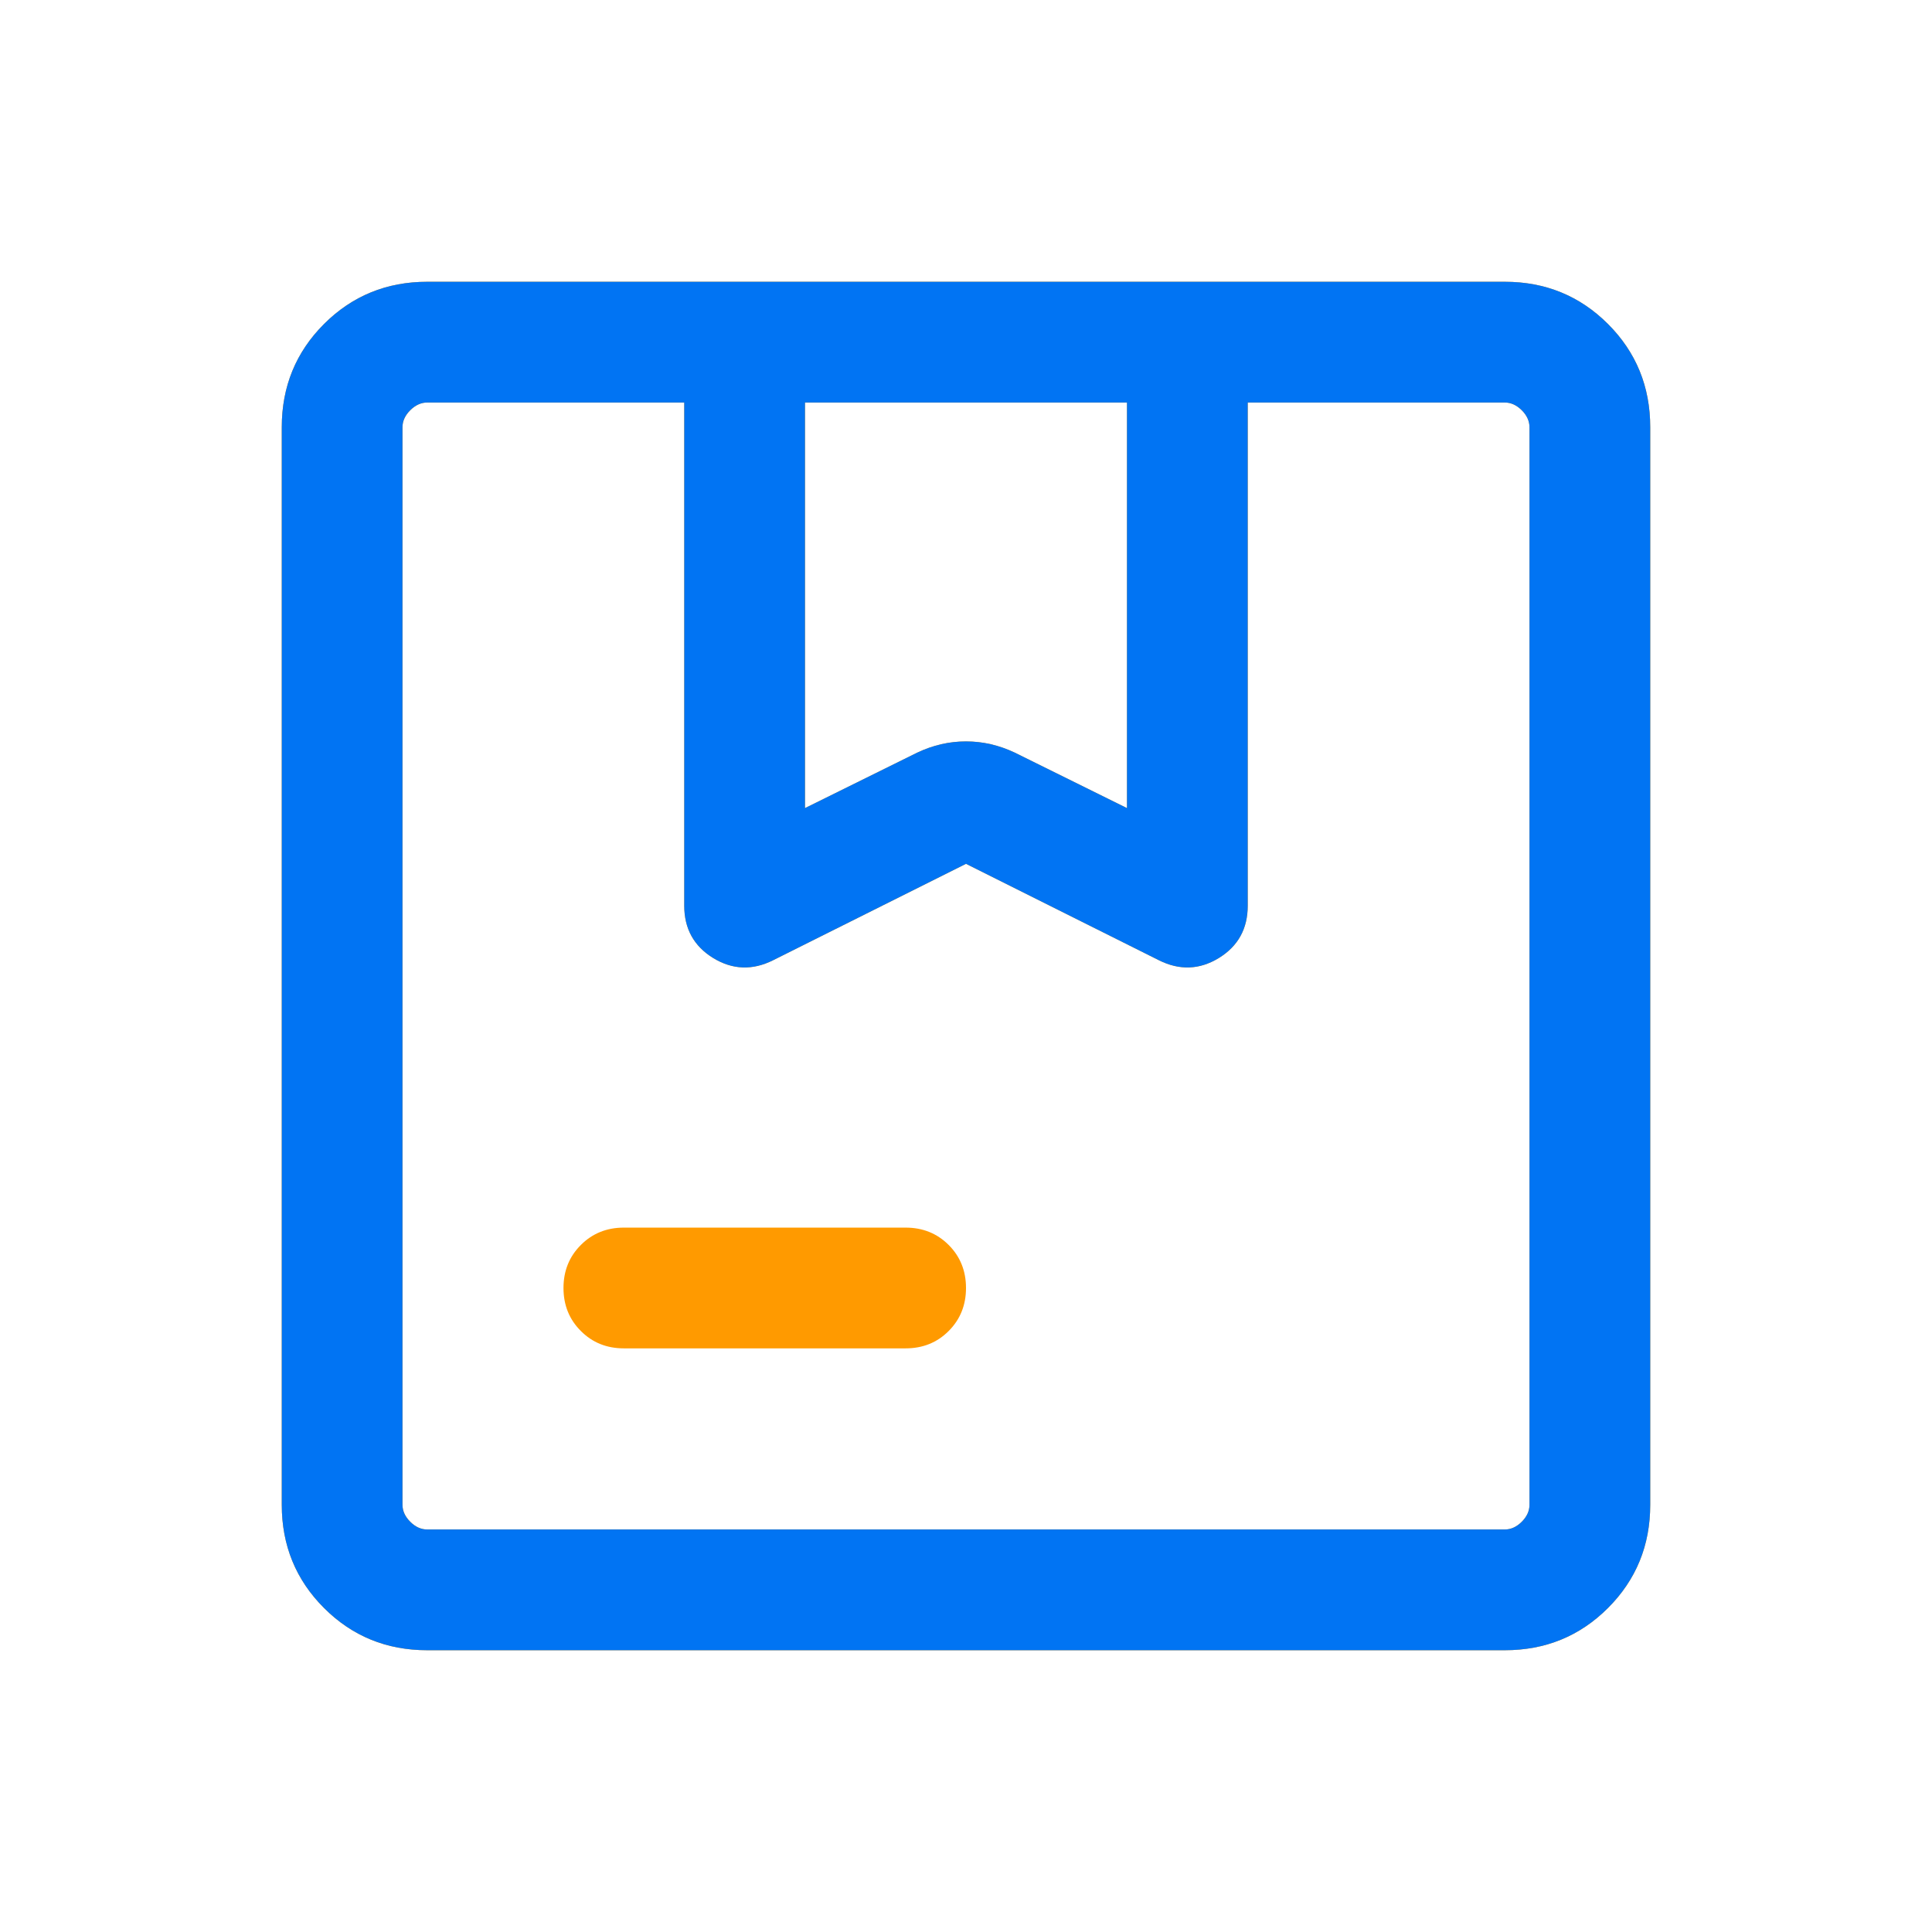 <svg width="44" height="44" viewBox="0 0 44 44" fill="none" xmlns="http://www.w3.org/2000/svg">
<path d="M18.333 18.404L20.886 17.142C21.248 16.97 21.619 16.885 22 16.885C22.381 16.885 22.752 16.97 23.114 17.142L25.667 18.404V9.167H18.333V18.404ZM14.208 30.708C13.818 30.708 13.492 30.577 13.229 30.313C12.965 30.05 12.833 29.724 12.833 29.333C12.833 28.943 12.965 28.616 13.229 28.353C13.492 28.09 13.818 27.958 14.208 27.958H20.625C21.015 27.958 21.342 28.09 21.605 28.353C21.868 28.616 22 28.943 22 29.333C22 29.724 21.868 30.05 21.605 30.313C21.342 30.577 21.015 30.708 20.625 30.708H14.208ZM9.731 37.583C8.805 37.583 8.021 37.263 7.379 36.621C6.738 35.979 6.417 35.195 6.417 34.269V9.731C6.417 8.805 6.738 8.021 7.379 7.379C8.021 6.738 8.805 6.417 9.731 6.417H34.269C35.195 6.417 35.979 6.738 36.621 7.379C37.263 8.021 37.583 8.805 37.583 9.731V34.269C37.583 35.195 37.263 35.979 36.621 36.621C35.979 37.263 35.195 37.583 34.269 37.583H9.731ZM9.731 34.833H34.269C34.41 34.833 34.54 34.775 34.657 34.657C34.775 34.54 34.833 34.41 34.833 34.269V9.731C34.833 9.59 34.775 9.46 34.657 9.343C34.54 9.226 34.41 9.167 34.269 9.167H28.417V20.625C28.417 21.151 28.197 21.549 27.757 21.819C27.318 22.087 26.863 22.104 26.393 21.869L22 19.673L17.607 21.869C17.137 22.104 16.682 22.087 16.243 21.819C15.803 21.549 15.583 21.151 15.583 20.625V9.167H9.731C9.59 9.167 9.461 9.226 9.343 9.343C9.226 9.46 9.167 9.59 9.167 9.731V34.269C9.167 34.41 9.226 34.54 9.343 34.657C9.461 34.775 9.59 34.833 9.731 34.833Z" fill="#FF9A00"/>
<path d="M18.333 18.404L20.886 17.142C21.248 16.97 21.619 16.885 22 16.885C22.381 16.885 22.752 16.97 23.114 17.142L25.666 18.404V9.167H18.333V18.404ZM9.731 37.583C8.805 37.583 8.021 37.263 7.379 36.621C6.737 35.979 6.417 35.195 6.417 34.269V9.731C6.417 8.805 6.737 8.021 7.379 7.379C8.021 6.738 8.805 6.417 9.731 6.417H34.269C35.195 6.417 35.979 6.738 36.621 7.379C37.262 8.021 37.583 8.805 37.583 9.731V34.269C37.583 35.195 37.262 35.979 36.621 36.621C35.979 37.263 35.195 37.583 34.269 37.583H9.731ZM9.731 34.833H34.269C34.41 34.833 34.539 34.775 34.657 34.657C34.774 34.54 34.833 34.41 34.833 34.269V9.731C34.833 9.59 34.774 9.46 34.657 9.343C34.539 9.226 34.41 9.167 34.269 9.167H28.416V20.625C28.416 21.151 28.197 21.549 27.757 21.819C27.318 22.087 26.863 22.104 26.393 21.869L22 19.673L17.607 21.869C17.137 22.104 16.682 22.087 16.243 21.819C15.803 21.549 15.583 21.151 15.583 20.625V9.167H9.731C9.59 9.167 9.46 9.226 9.343 9.343C9.225 9.46 9.166 9.59 9.166 9.731V34.269C9.166 34.41 9.225 34.54 9.343 34.657C9.46 34.775 9.59 34.833 9.731 34.833Z" fill="#0174F3"/>
</svg>
